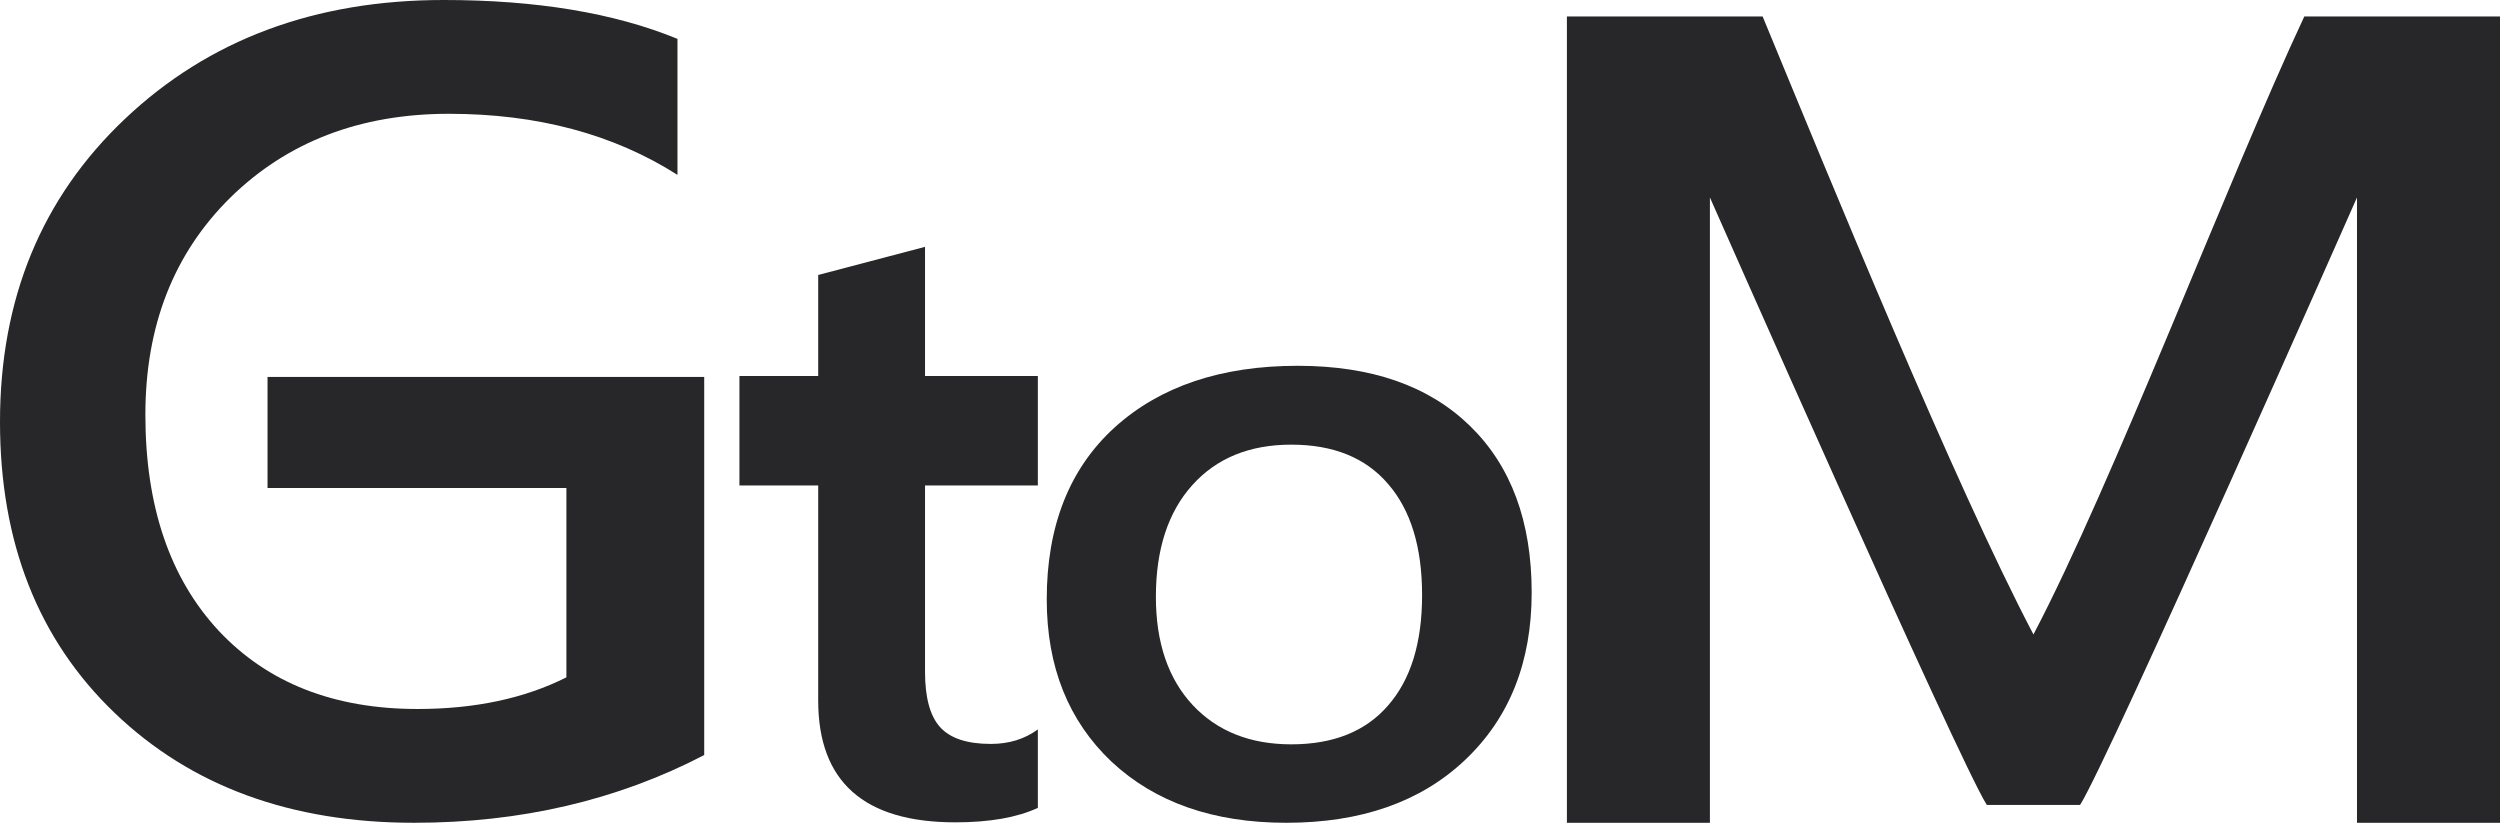 <svg width="79" height="26" viewBox="0 0 79 26" fill="none" xmlns="http://www.w3.org/2000/svg">
<g>
<path d="M22.253 23.86C19.509 25.287 16.453 26 13.084 26C9.188 26 6.034 24.842 3.62 22.526C1.207 20.21 0 17.146 0 13.333C0 9.439 1.317 6.246 3.951 3.754C6.597 1.251 9.954 0 14.021 0C16.949 0 19.411 0.409 21.408 1.228V5.526C19.387 4.24 16.98 3.596 14.186 3.596C11.381 3.596 9.078 4.48 7.277 6.246C5.488 8.012 4.594 10.298 4.594 13.105C4.594 15.994 5.366 18.269 6.909 19.93C8.453 21.579 10.548 22.404 13.194 22.404C15.007 22.404 16.575 22.07 17.898 21.404V15.421H8.454V11.912H22.253V23.86Z" fill="#272729"/>
<path d="M30.191 25.986C31.268 25.986 32.137 25.834 32.796 25.529V23.05C32.379 23.355 31.884 23.508 31.312 23.508C30.565 23.508 30.031 23.333 29.711 22.982C29.391 22.632 29.231 22.048 29.231 21.231V15.34H32.796L32.796 11.882H29.231V7.8L25.855 8.689V11.882H23.366V15.34H25.855V22.134C25.855 24.702 27.3 25.986 30.191 25.986Z" fill="#272729"/>
<path fill-rule="evenodd" clip-rule="evenodd" d="M35.129 24.074C36.507 25.358 38.346 26 40.645 26C43.012 26 44.894 25.34 46.291 24.02C47.698 22.691 48.401 20.926 48.401 18.725C48.401 16.48 47.751 14.724 46.451 13.458C45.151 12.192 43.337 11.559 41.009 11.559C38.583 11.559 36.653 12.21 35.217 13.512C33.791 14.814 33.077 16.624 33.077 18.941C33.077 21.069 33.761 22.78 35.129 24.074ZM37.676 15.331C38.443 14.477 39.485 14.051 40.805 14.051C42.134 14.051 43.153 14.464 43.861 15.29C44.579 16.116 44.938 17.288 44.938 18.806C44.938 20.315 44.579 21.478 43.861 22.295C43.153 23.113 42.134 23.521 40.805 23.521C39.505 23.521 38.467 23.108 37.691 22.282C36.914 21.447 36.526 20.306 36.526 18.86C36.526 17.36 36.91 16.184 37.676 15.331Z" fill="#272729"/>
<path d="M74.481 6.24C74.481 6.24 66.614 24.055 65.731 25.435H62.783C61.9 24.055 54.033 6.24 54.033 6.24V26H49.514V0.52H55.699C57.819 5.652 61.748 15.275 64.257 20.049C66.766 15.275 70.413 5.652 72.816 0.52H79V26H74.481V6.24Z" fill="#272729"/>
</g>
</svg>
